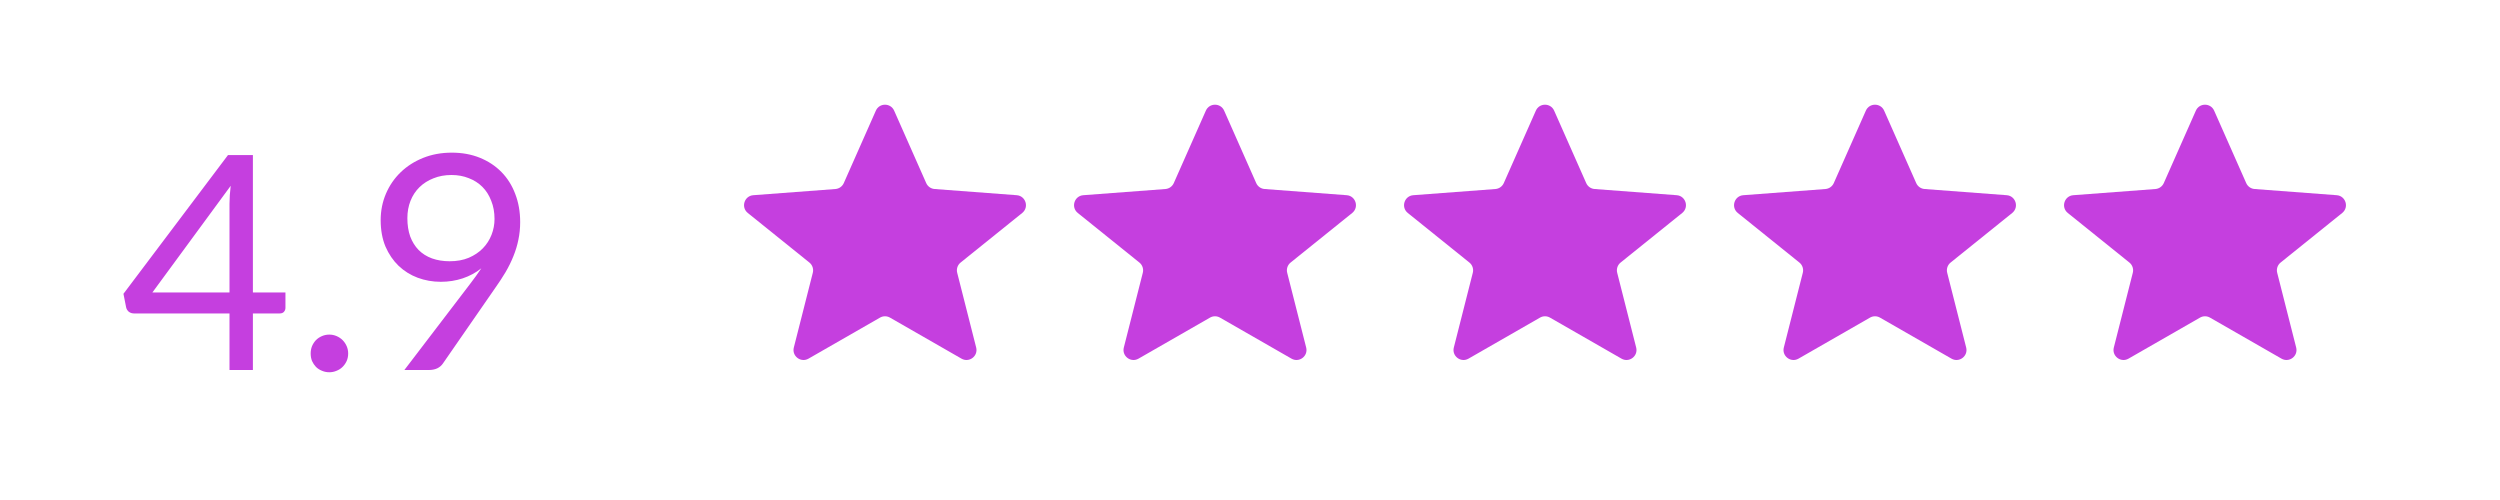 <svg width="250" height="50" viewBox="0 0 250 50" fill="none" xmlns="http://www.w3.org/2000/svg">
<path d="M219.586 11.065C219.937 10.272 221.063 10.272 221.414 11.065L224.622 18.31C224.771 18.647 225.094 18.874 225.461 18.902L233.669 19.52C234.574 19.588 234.928 20.728 234.221 21.297L228.062 26.253C227.757 26.498 227.623 26.899 227.72 27.278L229.617 34.751C229.835 35.607 228.917 36.304 228.15 35.865L220.998 31.761C220.689 31.584 220.311 31.584 220.002 31.761L212.85 35.865C212.083 36.304 211.165 35.607 211.383 34.751L213.28 27.278C213.377 26.899 213.243 26.498 212.938 26.253L206.779 21.297C206.072 20.728 206.426 19.588 207.331 19.52L215.539 18.902C215.906 18.874 216.229 18.647 216.378 18.31L219.586 11.065Z" fill="#C53FDF"/>
<path d="M186.586 11.065C186.937 10.272 188.063 10.272 188.414 11.065L191.622 18.31C191.771 18.647 192.094 18.874 192.461 18.902L200.669 19.52C201.574 19.588 201.928 20.728 201.221 21.297L195.062 26.253C194.757 26.498 194.623 26.899 194.72 27.278L196.617 34.751C196.835 35.607 195.917 36.304 195.15 35.865L187.998 31.761C187.689 31.584 187.311 31.584 187.002 31.761L179.85 35.865C179.083 36.304 178.165 35.607 178.383 34.751L180.28 27.278C180.377 26.899 180.243 26.498 179.938 26.253L173.779 21.297C173.072 20.728 173.426 19.588 174.331 19.52L182.539 18.902C182.906 18.874 183.229 18.647 183.378 18.31L186.586 11.065Z" fill="#C53FDF"/>
<path d="M153.586 11.065C153.937 10.272 155.063 10.272 155.414 11.065L158.622 18.31C158.771 18.647 159.094 18.874 159.461 18.902L167.669 19.52C168.574 19.588 168.928 20.728 168.221 21.297L162.062 26.253C161.757 26.498 161.623 26.899 161.72 27.278L163.617 34.751C163.835 35.607 162.917 36.304 162.15 35.865L154.998 31.761C154.689 31.584 154.311 31.584 154.002 31.761L146.85 35.865C146.083 36.304 145.165 35.607 145.383 34.751L147.28 27.278C147.377 26.899 147.243 26.498 146.938 26.253L140.779 21.297C140.072 20.728 140.426 19.588 141.331 19.52L149.539 18.902C149.906 18.874 150.229 18.647 150.378 18.31L153.586 11.065Z" fill="#C53FDF"/>
<path d="M120.586 11.065C120.937 10.272 122.063 10.272 122.414 11.065L125.622 18.31C125.771 18.647 126.094 18.874 126.461 18.902L134.669 19.52C135.574 19.588 135.928 20.728 135.221 21.297L129.062 26.253C128.757 26.498 128.623 26.899 128.72 27.278L130.617 34.751C130.835 35.607 129.917 36.304 129.15 35.865L121.998 31.761C121.689 31.584 121.311 31.584 121.002 31.761L113.85 35.865C113.083 36.304 112.165 35.607 112.383 34.751L114.28 27.278C114.377 26.899 114.243 26.498 113.938 26.253L107.779 21.297C107.072 20.728 107.426 19.588 108.331 19.52L116.539 18.902C116.906 18.874 117.229 18.647 117.378 18.31L120.586 11.065Z" fill="#C53FDF"/>
<path d="M87.586 11.065C87.937 10.272 89.063 10.272 89.414 11.065L92.622 18.31C92.771 18.647 93.094 18.874 93.461 18.902L101.669 19.52C102.574 19.588 102.928 20.728 102.221 21.297L96.062 26.253C95.757 26.498 95.623 26.899 95.72 27.278L97.617 34.751C97.835 35.607 96.916 36.304 96.15 35.865L88.998 31.761C88.689 31.584 88.311 31.584 88.002 31.761L80.85 35.865C80.084 36.304 79.165 35.607 79.383 34.751L81.28 27.278C81.377 26.899 81.243 26.498 80.938 26.253L74.779 21.297C74.072 20.728 74.427 19.588 75.331 19.52L83.539 18.902C83.906 18.874 84.229 18.647 84.378 18.31L87.586 11.065Z" fill="#C53FDF"/>
<path d="M22.95 29.245V20.38C22.95 20.12 22.96 19.835 22.98 19.525C23 19.215 23.03 18.9 23.07 18.58L15.24 29.245H22.95ZM28.545 29.245V30.775C28.545 30.935 28.495 31.07 28.395 31.18C28.305 31.29 28.16 31.345 27.96 31.345H25.29V37H22.95V31.345H13.41C13.21 31.345 13.035 31.29 12.885 31.18C12.745 31.06 12.655 30.915 12.615 30.745L12.345 29.38L22.8 15.505H25.29V29.245H28.545ZM31.067 35.35C31.067 35.09 31.112 34.845 31.202 34.615C31.302 34.385 31.432 34.185 31.592 34.015C31.762 33.845 31.962 33.71 32.192 33.61C32.422 33.51 32.667 33.46 32.927 33.46C33.187 33.46 33.432 33.51 33.662 33.61C33.892 33.71 34.092 33.845 34.262 34.015C34.432 34.185 34.567 34.385 34.667 34.615C34.767 34.845 34.817 35.09 34.817 35.35C34.817 35.62 34.767 35.87 34.667 36.1C34.567 36.32 34.432 36.515 34.262 36.685C34.092 36.855 33.892 36.985 33.662 37.075C33.432 37.175 33.187 37.225 32.927 37.225C32.667 37.225 32.422 37.175 32.192 37.075C31.962 36.985 31.762 36.855 31.592 36.685C31.432 36.515 31.302 36.32 31.202 36.1C31.112 35.87 31.067 35.62 31.067 35.35ZM40.737 21.82C40.737 22.5 40.832 23.11 41.022 23.65C41.222 24.18 41.502 24.63 41.862 25C42.232 25.37 42.677 25.65 43.197 25.84C43.727 26.03 44.317 26.125 44.967 26.125C45.687 26.125 46.322 26.01 46.872 25.78C47.432 25.54 47.902 25.225 48.282 24.835C48.662 24.445 48.952 23.995 49.152 23.485C49.352 22.975 49.452 22.445 49.452 21.895C49.452 21.225 49.342 20.62 49.122 20.08C48.912 19.53 48.617 19.065 48.237 18.685C47.857 18.305 47.402 18.015 46.872 17.815C46.352 17.605 45.777 17.5 45.147 17.5C44.487 17.5 43.887 17.61 43.347 17.83C42.807 18.04 42.342 18.335 41.952 18.715C41.562 19.095 41.262 19.55 41.052 20.08C40.842 20.61 40.737 21.19 40.737 21.82ZM46.977 28.435C47.197 28.145 47.402 27.87 47.592 27.61C47.782 27.35 47.962 27.09 48.132 26.83C47.582 27.27 46.962 27.605 46.272 27.835C45.582 28.065 44.852 28.18 44.082 28.18C43.272 28.18 42.502 28.045 41.772 27.775C41.052 27.505 40.417 27.11 39.867 26.59C39.317 26.06 38.877 25.415 38.547 24.655C38.227 23.885 38.067 23.005 38.067 22.015C38.067 21.075 38.242 20.195 38.592 19.375C38.942 18.555 39.432 17.84 40.062 17.23C40.692 16.62 41.442 16.14 42.312 15.79C43.182 15.44 44.137 15.265 45.177 15.265C46.207 15.265 47.142 15.435 47.982 15.775C48.822 16.115 49.542 16.59 50.142 17.2C50.742 17.81 51.202 18.54 51.522 19.39C51.852 20.24 52.017 21.18 52.017 22.21C52.017 22.83 51.957 23.42 51.837 23.98C51.727 24.53 51.562 25.075 51.342 25.615C51.132 26.145 50.872 26.675 50.562 27.205C50.252 27.725 49.902 28.26 49.512 28.81L44.277 36.37C44.147 36.56 43.962 36.715 43.722 36.835C43.482 36.945 43.207 37 42.897 37H40.437L46.977 28.435Z" fill="#C53FDF"/>
</svg>

